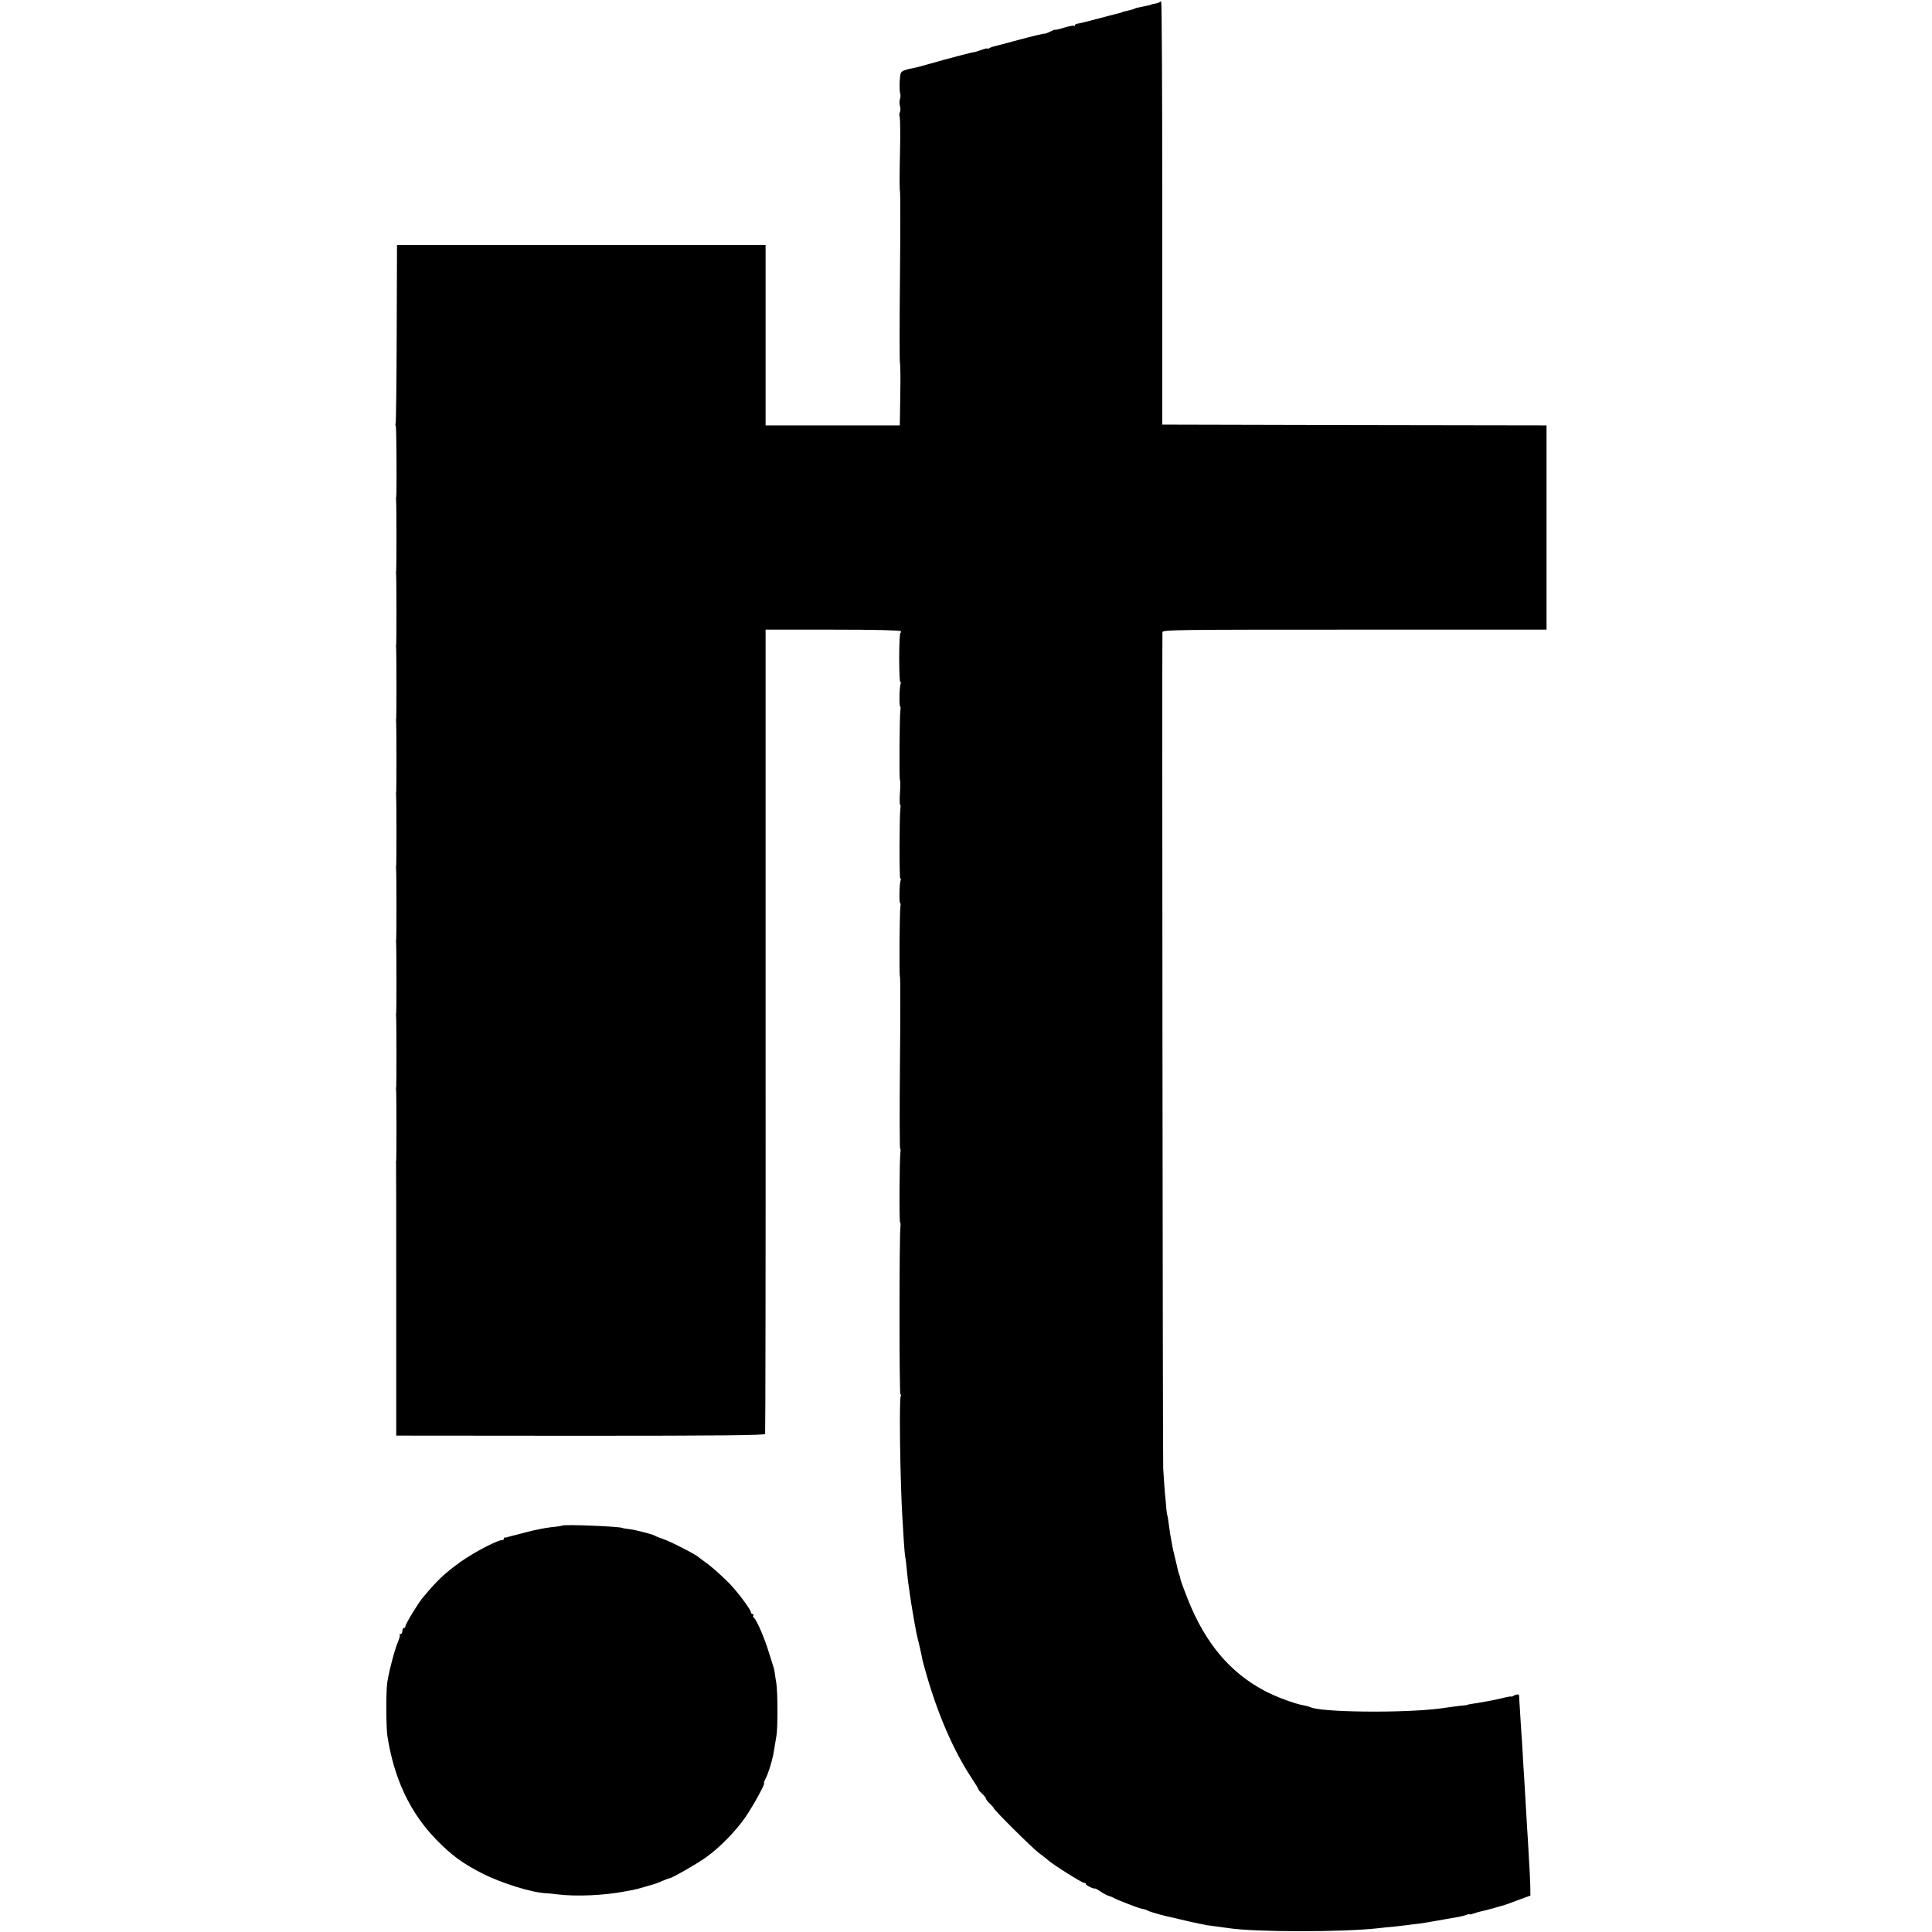<?xml version="1.0" standalone="no"?>
<!DOCTYPE svg PUBLIC "-//W3C//DTD SVG 20010904//EN"
 "http://www.w3.org/TR/2001/REC-SVG-20010904/DTD/svg10.dtd">
<svg version="1.0" xmlns="http://www.w3.org/2000/svg"
 width="1258pt" height="1258pt" viewBox="0 0 1258 1258"
 preserveAspectRatio="xMidYMid meet">
<g transform="translate(0,1258) scale(0.1,-0.1)"
fill="#000000" stroke="none">
<path d="M7549 12565 c-3 -2 -16 -7 -30 -9 -13 -2 -24 -5 -24 -6 0 -2 -19 -6
-64 -15 -19 -3 -38 -8 -43 -11 -4 -3 -18 -7 -30 -10 -39 -9 -53 -12 -53 -14 0
-1 -7 -3 -15 -5 -8 -1 -69 -18 -135 -35 -66 -18 -128 -33 -137 -34 -10 0 -18
-5 -18 -10 0 -5 -3 -7 -6 -4 -3 3 -32 -2 -65 -12 -32 -10 -59 -16 -59 -14 0 3
-13 -2 -30 -11 -16 -8 -32 -15 -35 -14 -10 1 -69 -13 -200 -48 -71 -19 -134
-36 -140 -37 -5 -1 -16 -5 -22 -9 -7 -5 -13 -6 -13 -3 0 3 -18 -1 -40 -9 -22
-8 -41 -14 -43 -14 -7 2 -166 -40 -317 -83 -41 -12 -84 -22 -95 -24 -11 -1
-32 -7 -47 -12 -24 -10 -26 -16 -30 -72 -1 -34 0 -69 3 -78 4 -9 3 -26 -1 -37
-4 -11 -4 -32 0 -46 4 -15 4 -32 0 -39 -5 -7 -5 -21 -2 -31 4 -10 5 -119 2
-244 -3 -124 -3 -232 0 -240 3 -8 3 -260 0 -560 -3 -300 -3 -552 0 -560 3 -8
4 -102 2 -210 l-3 -195 -437 0 -437 0 0 587 0 588 -1200 0 -1200 0 -2 -574
c-1 -316 -4 -580 -7 -587 -2 -6 -2 -14 1 -17 5 -5 7 -439 3 -462 -2 -6 -2 -14
-1 -20 3 -14 3 -448 1 -460 -2 -6 -2 -14 -1 -20 3 -14 3 -448 1 -460 -2 -6 -2
-14 -1 -20 3 -14 3 -448 1 -460 -2 -6 -2 -14 -1 -20 3 -14 3 -448 1 -460 -2
-6 -2 -14 -1 -20 3 -14 3 -448 1 -460 -2 -6 -2 -14 -1 -20 3 -14 3 -448 1
-460 -2 -6 -2 -14 -1 -20 3 -14 3 -448 1 -460 -2 -6 -2 -14 -1 -20 3 -14 3
-448 1 -460 -2 -6 -2 -14 -1 -20 3 -14 3 -448 1 -460 -2 -6 -2 -14 -1 -20 1
-5 1 -407 1 -892 l0 -881 1199 -1 c915 0 1200 3 1203 12 2 7 4 1188 3 2624 l0
2613 437 0 c273 0 439 -4 443 -10 3 -6 3 -10 -2 -10 -4 0 -8 -72 -8 -160 0
-88 3 -160 7 -160 4 0 5 -6 2 -14 -8 -20 -10 -146 -3 -146 3 0 4 -10 2 -22 -6
-34 -9 -458 -3 -458 3 0 3 -36 0 -80 -3 -44 -2 -80 1 -80 3 0 4 -10 2 -22 -7
-42 -8 -458 -1 -458 4 0 5 -6 2 -14 -8 -20 -10 -146 -3 -146 3 0 4 -10 2 -22
-6 -34 -9 -458 -3 -458 3 0 3 -252 0 -560 -3 -308 -2 -560 1 -560 3 0 4 -10 2
-22 -6 -37 -9 -458 -2 -458 3 0 4 -12 2 -28 -8 -57 -8 -1092 0 -1092 5 0 5 -4
2 -10 -11 -17 -4 -538 10 -780 8 -145 15 -246 19 -267 3 -12 8 -53 11 -90 4
-37 8 -79 11 -93 2 -14 6 -43 9 -65 3 -22 7 -49 9 -60 2 -11 7 -40 11 -65 4
-25 9 -54 11 -65 2 -11 7 -33 9 -48 3 -15 12 -56 21 -90 8 -34 16 -71 18 -82
1 -11 13 -56 26 -100 75 -265 179 -504 291 -674 27 -41 49 -77 49 -81 0 -3 11
-17 25 -30 14 -13 25 -27 25 -32 0 -5 11 -19 25 -32 14 -13 25 -26 25 -29 0
-11 253 -262 295 -293 22 -16 49 -37 60 -47 30 -28 220 -147 233 -147 7 0 12
-3 12 -8 0 -8 51 -33 60 -29 3 1 19 -8 35 -19 17 -12 41 -25 55 -29 14 -4 30
-11 35 -15 10 -7 150 -62 173 -67 6 -2 18 -4 25 -6 6 -1 17 -5 22 -9 9 -5 69
-23 115 -34 8 -2 51 -12 95 -22 44 -11 98 -23 120 -27 22 -5 47 -9 55 -11 8
-1 35 -5 60 -8 25 -3 61 -8 80 -11 171 -26 734 -27 970 -1 25 3 70 8 100 10
30 3 73 8 95 11 22 3 58 8 80 10 22 3 76 12 120 20 44 8 98 17 119 21 22 3 50
10 63 15 13 5 23 6 23 4 0 -2 11 0 25 5 14 5 36 12 48 14 12 2 49 12 82 21 33
10 60 17 60 17 0 -1 41 13 90 32 l90 33 -1 69 c-1 38 -5 119 -9 179 -3 61 -8
144 -11 185 -7 127 -14 241 -19 325 -3 44 -8 118 -10 165 -3 47 -7 123 -11
170 -3 47 -7 112 -9 145 -2 33 -4 63 -4 67 -1 8 -22 5 -38 -5 -7 -5 -13 -6
-13 -4 0 2 -26 -2 -57 -10 -32 -8 -67 -15 -78 -17 -71 -13 -101 -18 -124 -21
-14 -2 -26 -5 -26 -6 0 -1 -11 -3 -25 -4 -14 -1 -47 -5 -75 -9 -27 -4 -63 -9
-80 -11 -239 -31 -789 -25 -845 10 -4 2 -21 7 -39 10 -61 11 -184 56 -260 97
-223 119 -382 308 -495 590 -25 62 -47 122 -49 133 -2 11 -6 27 -10 35 -3 8
-10 35 -15 60 -6 25 -14 59 -18 75 -4 17 -9 37 -10 45 -1 8 -5 29 -8 45 -4 17
-9 50 -12 75 -8 59 -12 85 -14 85 -1 0 -3 16 -5 35 -1 19 -6 69 -10 110 -3 41
-9 113 -11 160 -3 64 -8 5349 -5 5443 1 16 67 17 1251 17 l1250 0 0 665 0 665
-1251 2 -1251 3 0 1378 c0 757 -3 1377 -7 1377 -4 0 -10 -2 -12 -5z"/>
<path d="M3659 2646 c-2 -2 -33 -7 -69 -10 -36 -4 -108 -18 -160 -32 -106 -27
-123 -32 -130 -34 -3 -1 -8 -2 -12 -1 -5 0 -8 -4 -8 -9 0 -5 -3 -9 -7 -8 -25
5 -186 -79 -273 -141 -108 -78 -151 -119 -248 -235 -31 -37 -112 -171 -112
-185 0 -6 -4 -11 -10 -11 -5 0 -10 -9 -10 -20 0 -11 -5 -20 -12 -20 -6 0 -9
-3 -5 -6 3 -3 -3 -25 -13 -48 -21 -49 -60 -199 -69 -266 -8 -60 -7 -284 1
-340 42 -279 148 -504 320 -680 95 -97 169 -153 293 -216 130 -67 332 -129
425 -132 8 0 40 -3 70 -7 118 -15 310 -7 443 20 15 3 37 7 50 9 12 2 49 12 82
22 33 10 62 18 65 19 3 1 22 9 44 18 21 9 42 17 46 17 14 0 175 92 237 136 89
63 196 173 259 265 53 79 130 219 119 219 -3 0 2 14 11 31 17 33 39 104 49
154 5 29 9 50 21 125 9 52 8 288 -1 340 -4 25 -9 54 -10 65 -1 11 -4 27 -7 35
-3 8 -18 56 -33 105 -28 92 -80 211 -96 221 -5 3 -7 10 -4 15 4 5 1 9 -4 9 -6
0 -11 5 -11 10 0 20 -101 153 -156 205 -63 61 -110 101 -144 125 -19 13 -37
27 -40 30 -15 16 -188 105 -235 120 -22 7 -44 16 -50 20 -9 6 -47 17 -130 37
-11 2 -33 6 -50 8 -16 2 -30 4 -30 5 0 10 -385 26 -396 16z"/>
</g>
</svg>

